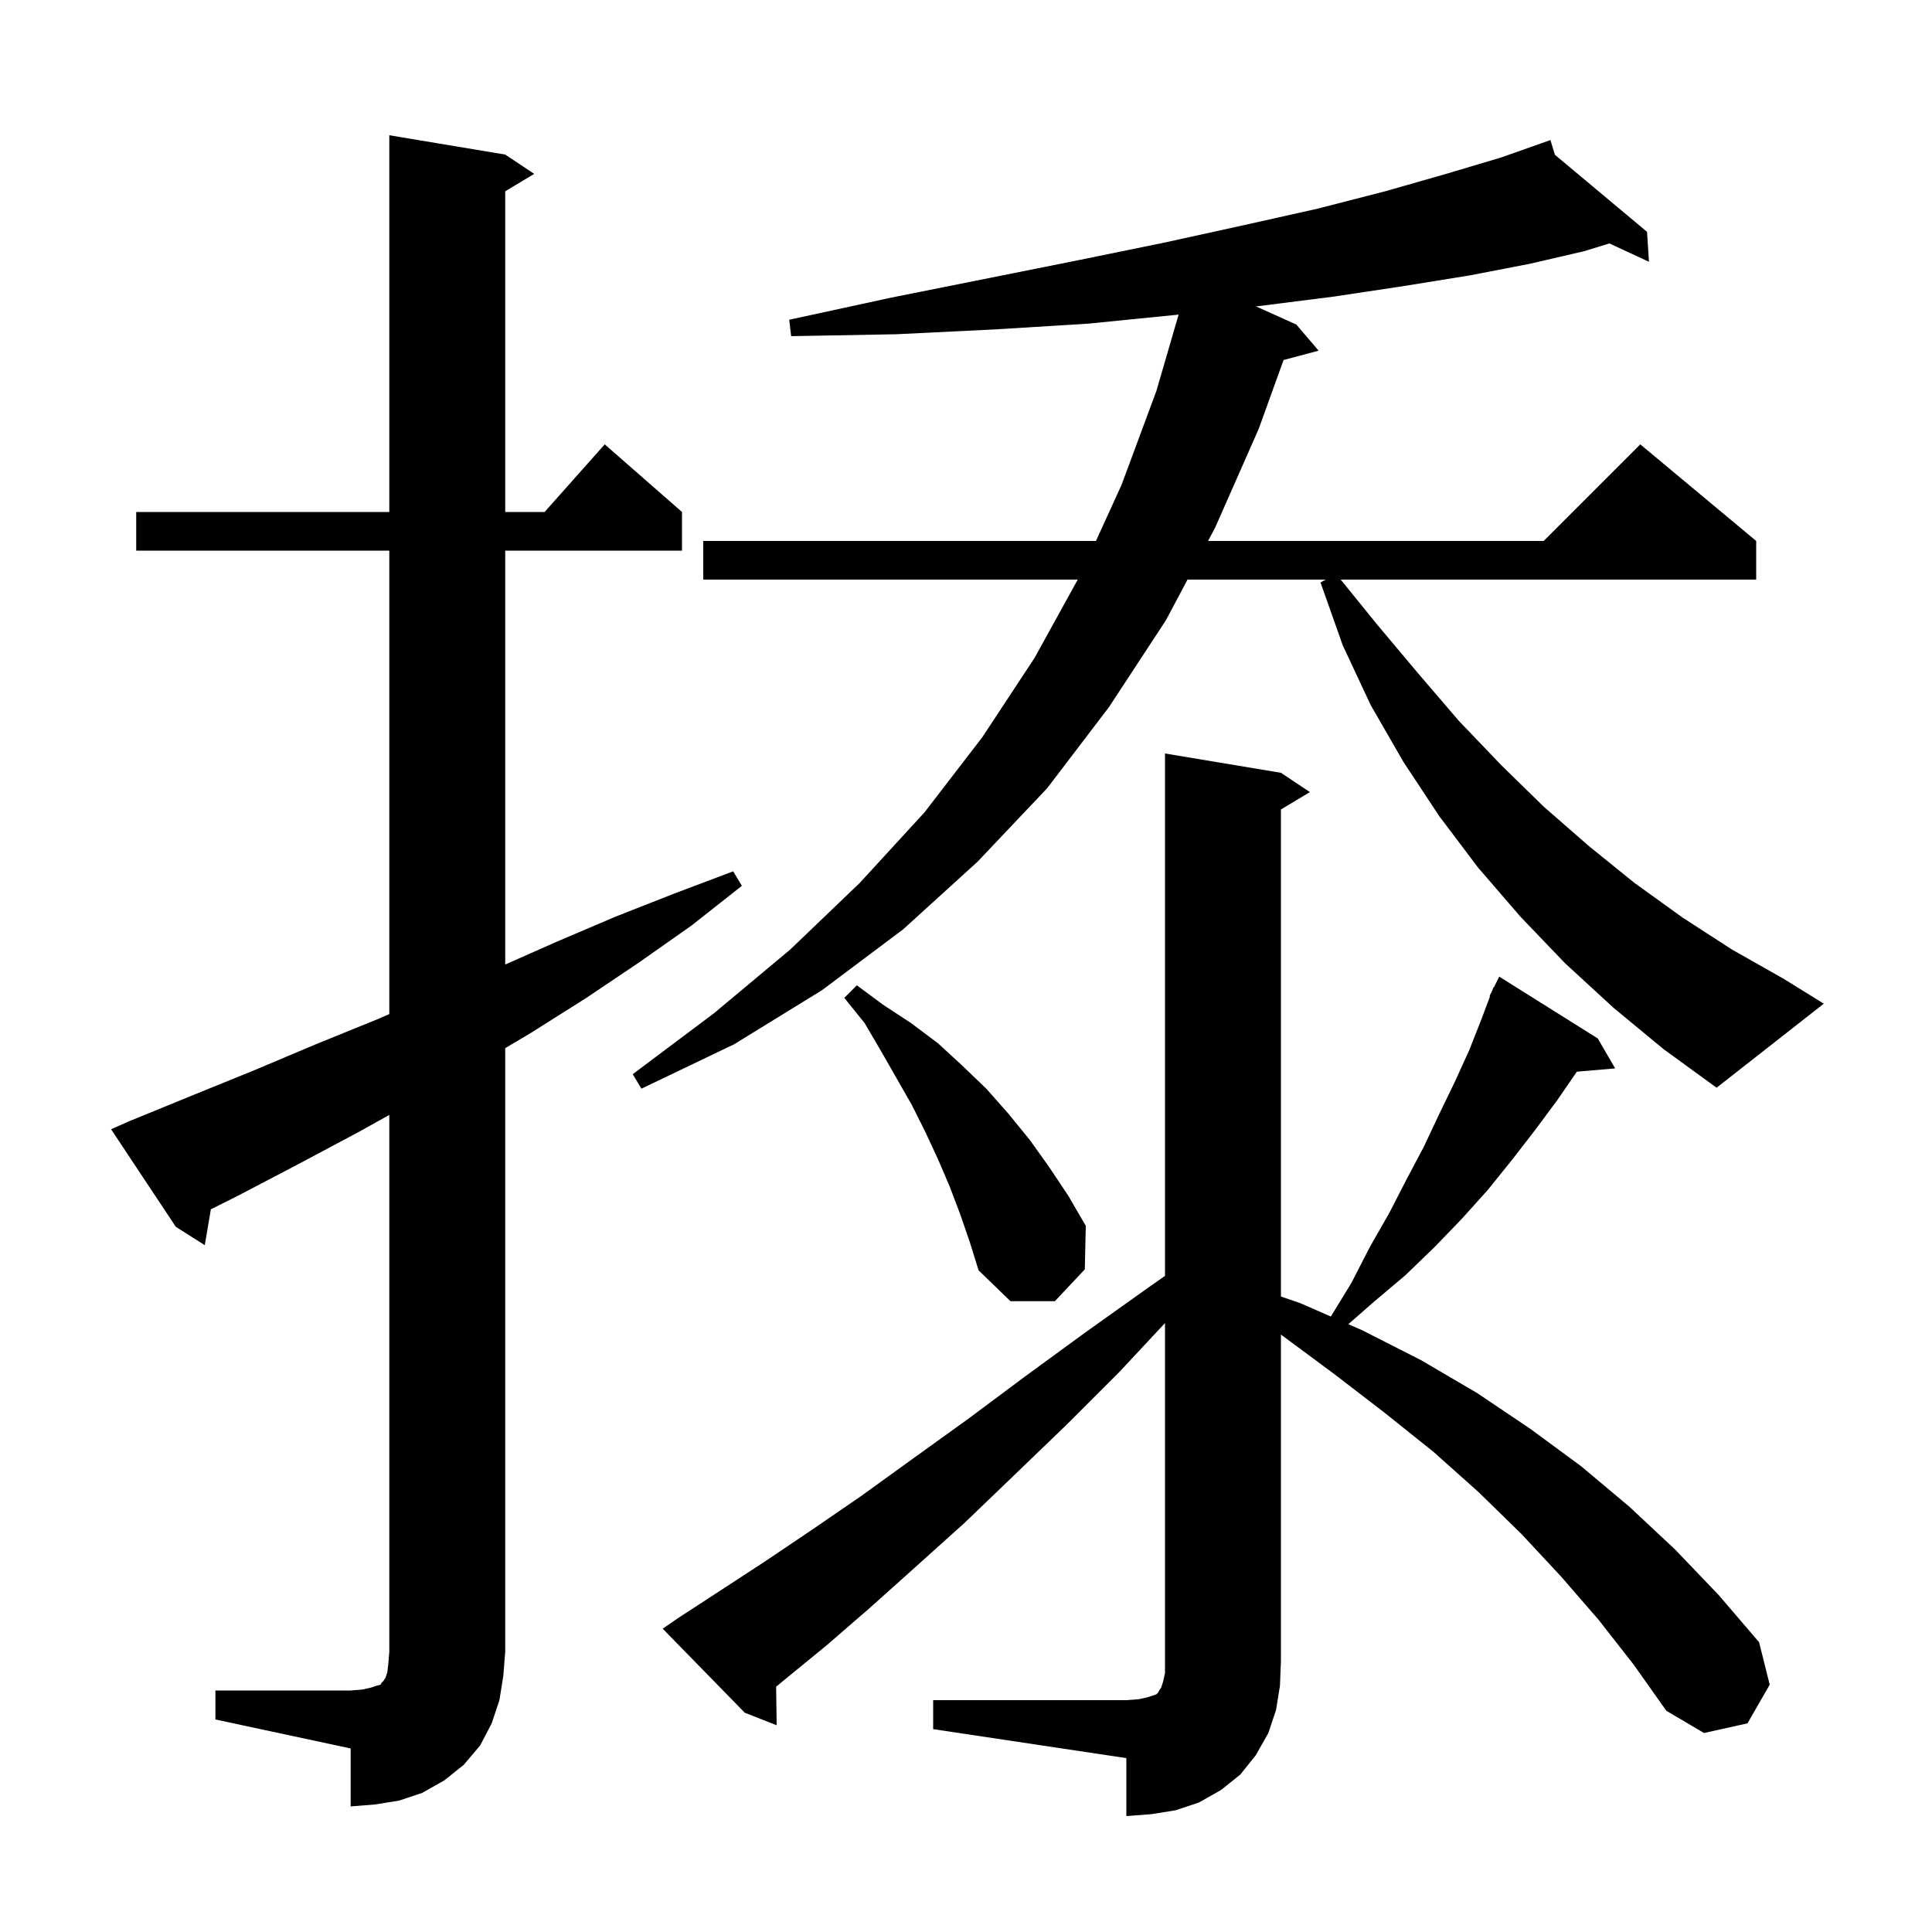 <svg xmlns="http://www.w3.org/2000/svg" xmlns:xlink="http://www.w3.org/1999/xlink" version="1.1" baseProfile="full" viewBox="0 0 200 200" width="200" height="200"><g fill="currentColor"><path d="M 96.6 176.0 L 116.6 176.0 L 117.9 175.9 L 118.8 175.7 L 119.7 175.4 L 119.9 175.2 L 120.0 175.0 L 120.2 174.7 L 120.4 174.1 L 120.6 173.2 L 120.6 136.964 L 115.9 142.0 L 110.4 147.5 L 105.0 152.7 L 99.9 157.6 L 94.9 162.1 L 90.1 166.4 L 85.6 170.3 L 81.2 173.9 L 80.345 174.609 L 80.4 178.6 L 77.1 177.3 L 68.6 168.6 L 70.2 167.5 L 74.5 164.7 L 79.1 161.7 L 84.0 158.4 L 89.1 154.9 L 94.5 151.0 L 100.2 146.9 L 106.1 142.5 L 112.4 137.9 L 119.0 133.2 L 120.6 132.08 L 120.6 78.0 L 132.6 80.0 L 135.6 82.0 L 132.6 83.8 L 132.6 134.213 L 134.6 134.9 L 137.769 136.287 L 139.9 132.8 L 141.8 129.1 L 143.8 125.6 L 145.6 122.1 L 147.4 118.7 L 149.0 115.3 L 150.6 112.0 L 152.1 108.7 L 153.4 105.4 L 154.254 103.121 L 154.2 103.1 L 154.45 102.6 L 154.6 102.2 L 154.64 102.22 L 155.2 101.1 L 165.4 107.5 L 167.2 110.6 L 163.234 110.942 L 161.2 113.9 L 158.9 117.0 L 156.5 120.1 L 154.0 123.2 L 151.3 126.2 L 148.5 129.1 L 145.5 132.0 L 142.3 134.7 L 139.581 137.079 L 141.0 137.7 L 147.1 140.8 L 152.9 144.2 L 158.4 147.9 L 163.7 151.8 L 168.7 156.0 L 173.4 160.4 L 177.9 165.1 L 182.1 170.0 L 183.2 174.4 L 180.9 178.4 L 176.4 179.4 L 172.5 177.1 L 169.1 172.3 L 165.5 167.7 L 161.6 163.2 L 157.5 158.8 L 153.1 154.5 L 148.4 150.3 L 143.4 146.3 L 138.2 142.3 L 132.8 138.3 L 132.6 138.156 L 132.6 172.0 L 132.5 174.5 L 132.1 177.0 L 131.3 179.4 L 130.0 181.7 L 128.4 183.7 L 126.4 185.3 L 124.1 186.6 L 121.7 187.4 L 119.2 187.8 L 116.6 188.0 L 116.6 182.0 L 96.6 179.0 Z M 22.3 175.0 L 36.3 175.0 L 37.5 174.9 L 38.4 174.7 L 39.0 174.5 L 39.4 174.4 L 39.5 174.2 L 39.7 174.0 L 39.9 173.7 L 40.1 173.1 L 40.2 172.2 L 40.3 171.0 L 40.3 115.416 L 37.1 117.2 L 30.9 120.5 L 24.6 123.8 L 21.828 125.186 L 21.2 128.9 L 18.2 127.0 L 11.5 116.9 L 13.3 116.1 L 19.9 113.4 L 26.3 110.8 L 32.7 108.1 L 39.1 105.5 L 40.3 104.977 L 40.3 57.0 L 14.1 57.0 L 14.1 53.0 L 40.3 53.0 L 40.3 14.0 L 52.3 16.0 L 55.3 18.0 L 52.3 19.8 L 52.3 53.0 L 56.378 53.0 L 62.6 46.0 L 70.6 53.0 L 70.6 57.0 L 52.3 57.0 L 52.3 99.846 L 57.6 97.5 L 63.7 94.9 L 69.8 92.5 L 75.9 90.2 L 76.8 91.7 L 71.6 95.8 L 66.2 99.6 L 60.7 103.3 L 55.0 106.9 L 52.3 108.502 L 52.3 171.0 L 52.1 173.5 L 51.7 176.0 L 50.9 178.4 L 49.7 180.7 L 48.0 182.7 L 46.0 184.3 L 43.7 185.6 L 41.3 186.4 L 38.8 186.8 L 36.3 187.0 L 36.3 181.0 L 22.3 178.0 Z M 99.4 125.7 L 98.3 122.8 L 97.1 120.0 L 95.8 117.2 L 94.4 114.4 L 91.2 108.8 L 89.5 105.9 L 87.4 103.3 L 88.7 102.0 L 91.4 104.0 L 94.3 105.9 L 97.1 108.0 L 99.6 110.3 L 102.1 112.7 L 104.4 115.3 L 106.6 118.0 L 108.6 120.8 L 110.6 123.8 L 112.4 126.9 L 112.3 131.4 L 109.2 134.7 L 104.6 134.7 L 101.3 131.5 L 100.4 128.6 Z M 167.0 104.3 L 162.0 99.7 L 157.4 94.9 L 153.0 89.8 L 149.0 84.5 L 145.3 78.9 L 141.9 73.0 L 139.0 66.8 L 136.7 60.3 L 137.233 60.0 L 122.931 60.0 L 120.7 64.2 L 114.8 73.2 L 108.4 81.6 L 101.2 89.2 L 93.5 96.2 L 85.1 102.5 L 76.0 108.1 L 66.4 112.7 L 65.5 111.2 L 73.9 104.9 L 81.8 98.3 L 89.0 91.4 L 95.7 84.1 L 101.7 76.3 L 107.1 68.1 L 111.569 60.0 L 72.8 60.0 L 72.8 56.0 L 113.452 56.0 L 116.1 50.2 L 119.7 40.5 L 122.011 32.567 L 121.7 32.6 L 112.7 33.5 L 103.0 34.1 L 92.8 34.6 L 81.9 34.8 L 81.7 33.1 L 92.3 30.8 L 111.8 26.9 L 120.6 25.1 L 128.8 23.3 L 136.4 21.6 L 143.4 19.8 L 149.7 18.0 L 155.4 16.3 L 159.519 14.846 L 159.5 14.8 L 159.545 14.837 L 160.5 14.5 L 160.964 16.024 L 170.5 24.0 L 170.7 27.1 L 166.602 25.199 L 164.0 26.0 L 158.4 27.3 L 152.2 28.5 L 145.4 29.6 L 138.1 30.7 L 130.2 31.7 L 130.023 31.719 L 134.2 33.6 L 136.5 36.3 L 132.874 37.271 L 130.3 44.4 L 125.8 54.6 L 125.056 56.0 L 159.8 56.0 L 169.8 46.0 L 181.8 56.0 L 181.8 60.0 L 138.787 60.0 L 142.6 64.7 L 146.8 69.7 L 151.0 74.6 L 155.4 79.2 L 159.8 83.5 L 164.5 87.6 L 169.2 91.4 L 174.2 95.0 L 179.3 98.3 L 184.6 101.3 L 188.8 103.9 L 177.7 112.6 L 172.2 108.6 Z "/></g></svg>
